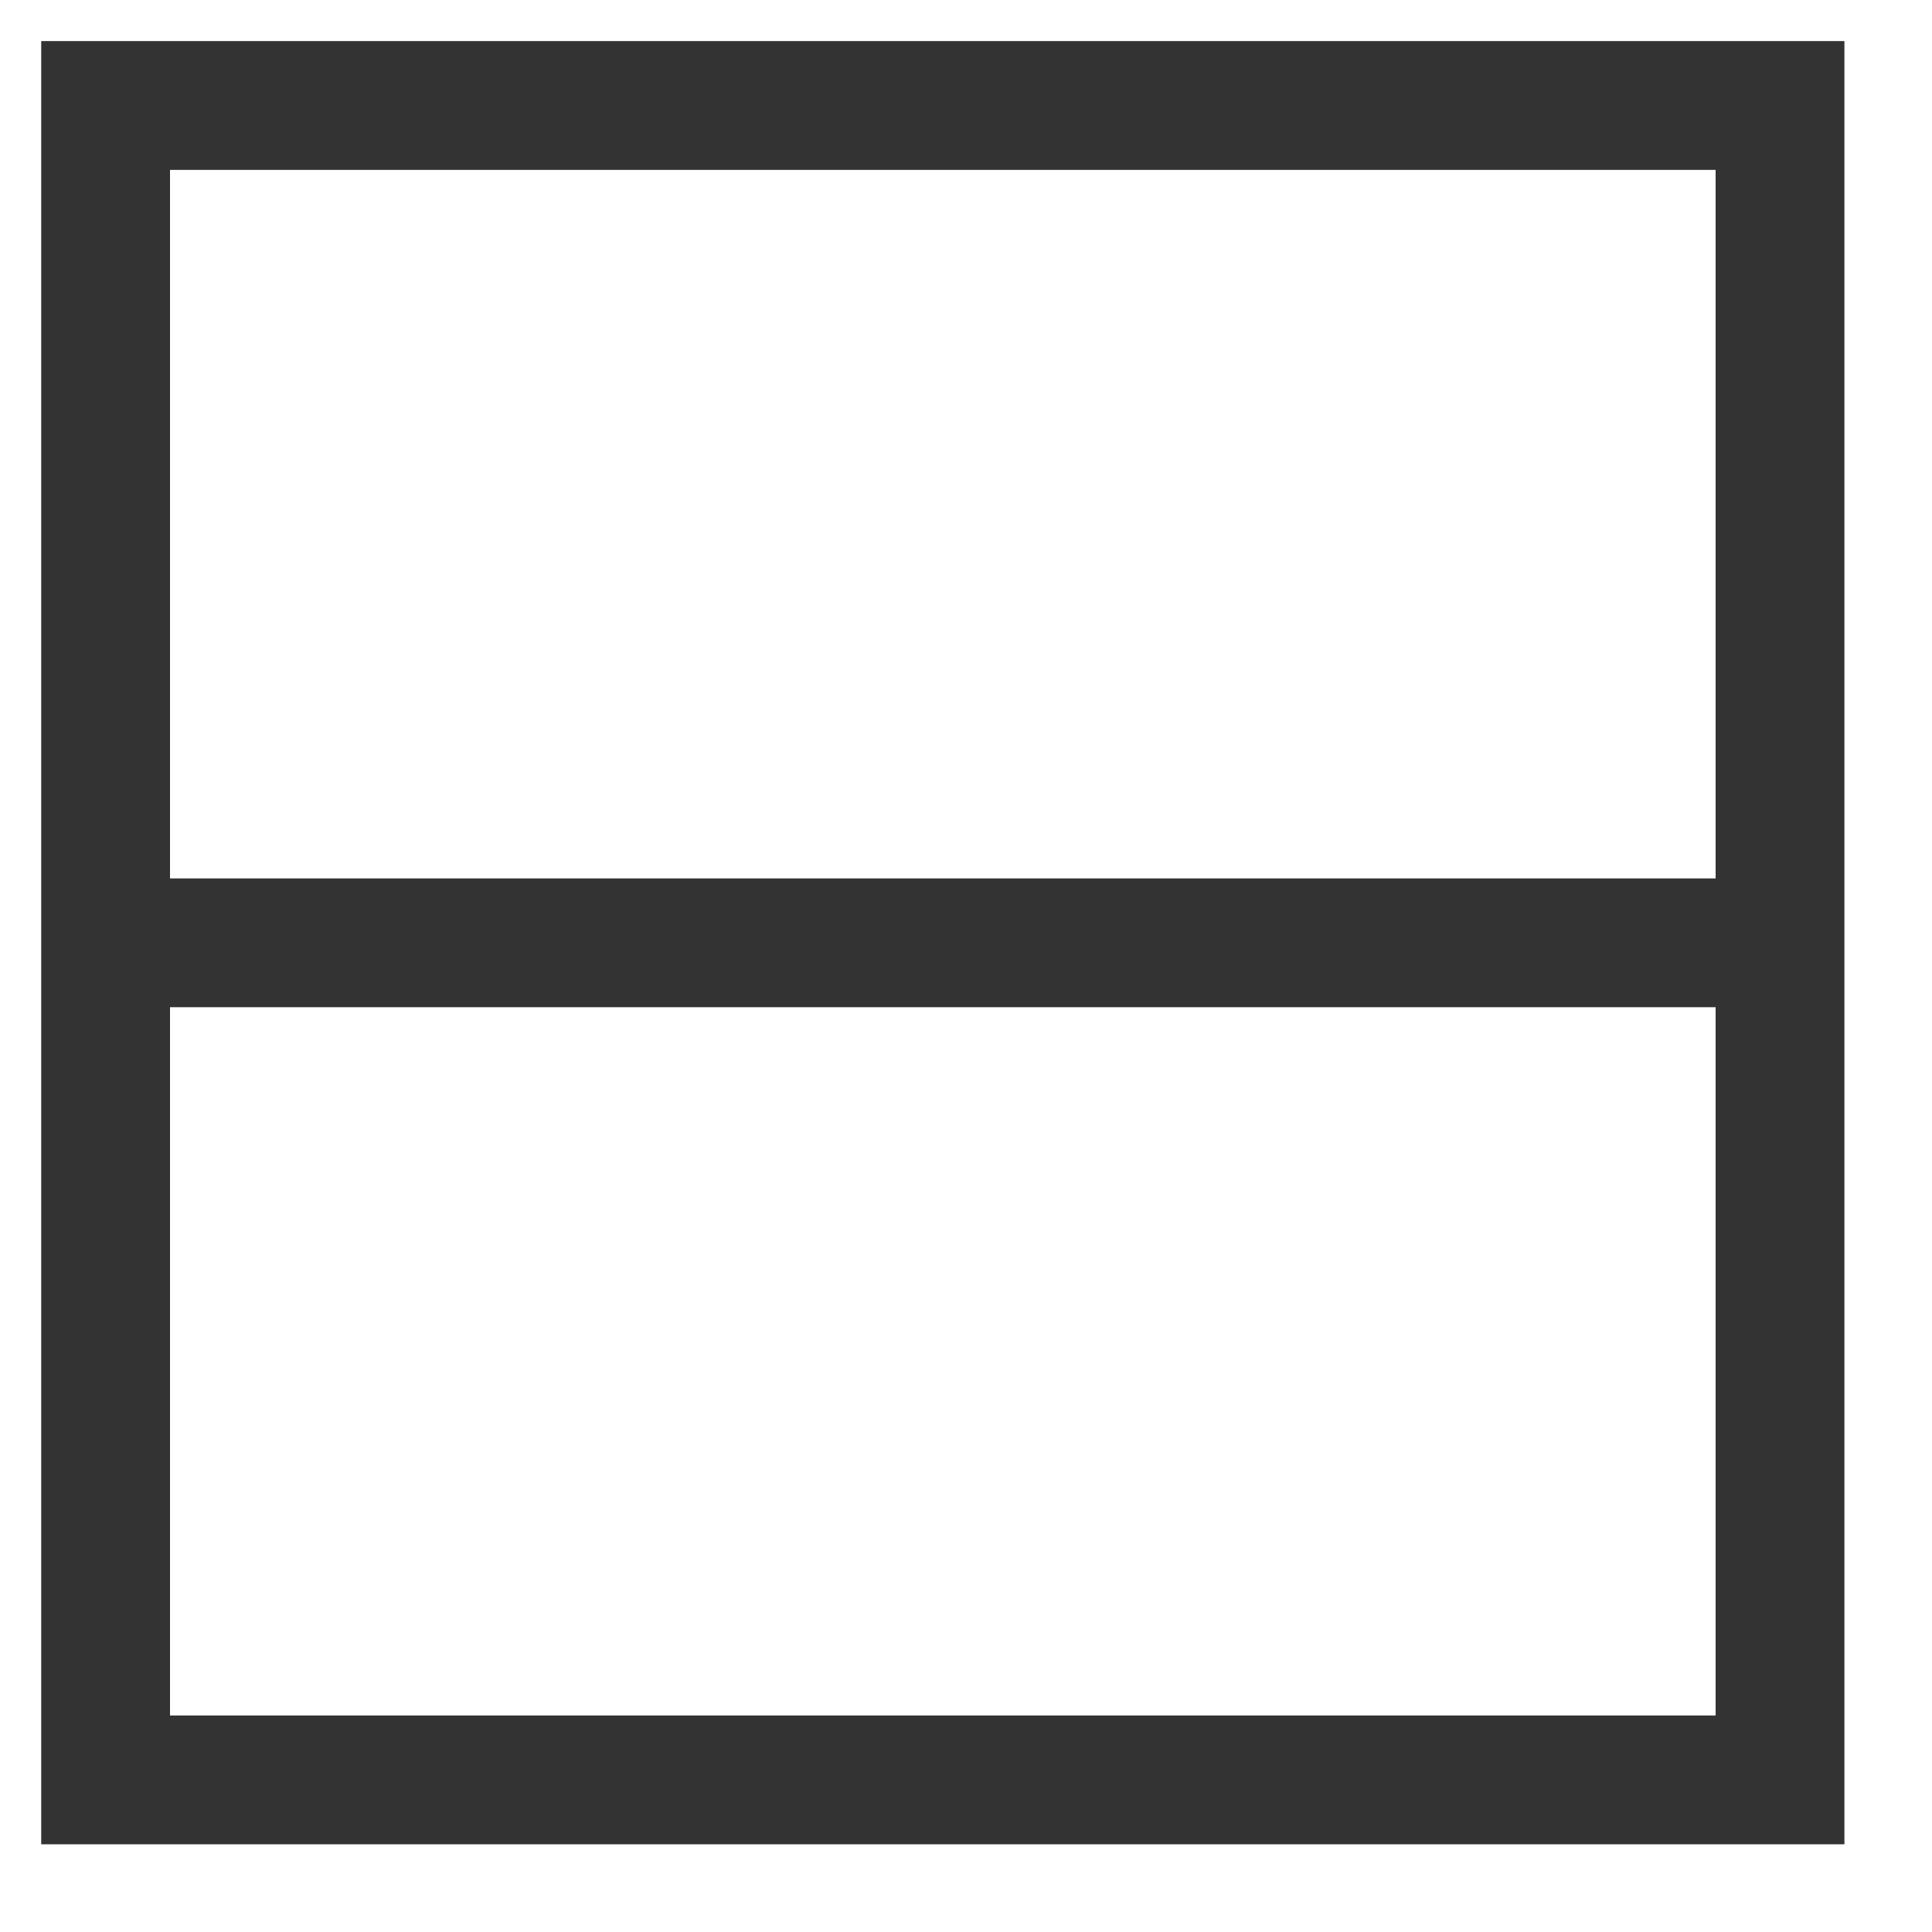 <svg stroke="currentColor" viewBox="0 0 15 15" fill="none" height="14" width="14" xmlns="http://www.w3.org/2000/svg" xmlns:xlink="http://www.w3.org/1999/xlink"><rect fill="none" stroke="#333333" height="13" width="13" y="0.819" x="0.82"></rect><path fill="none" stroke="#333333" d="M0.859 7.32H13.783"></path></svg>